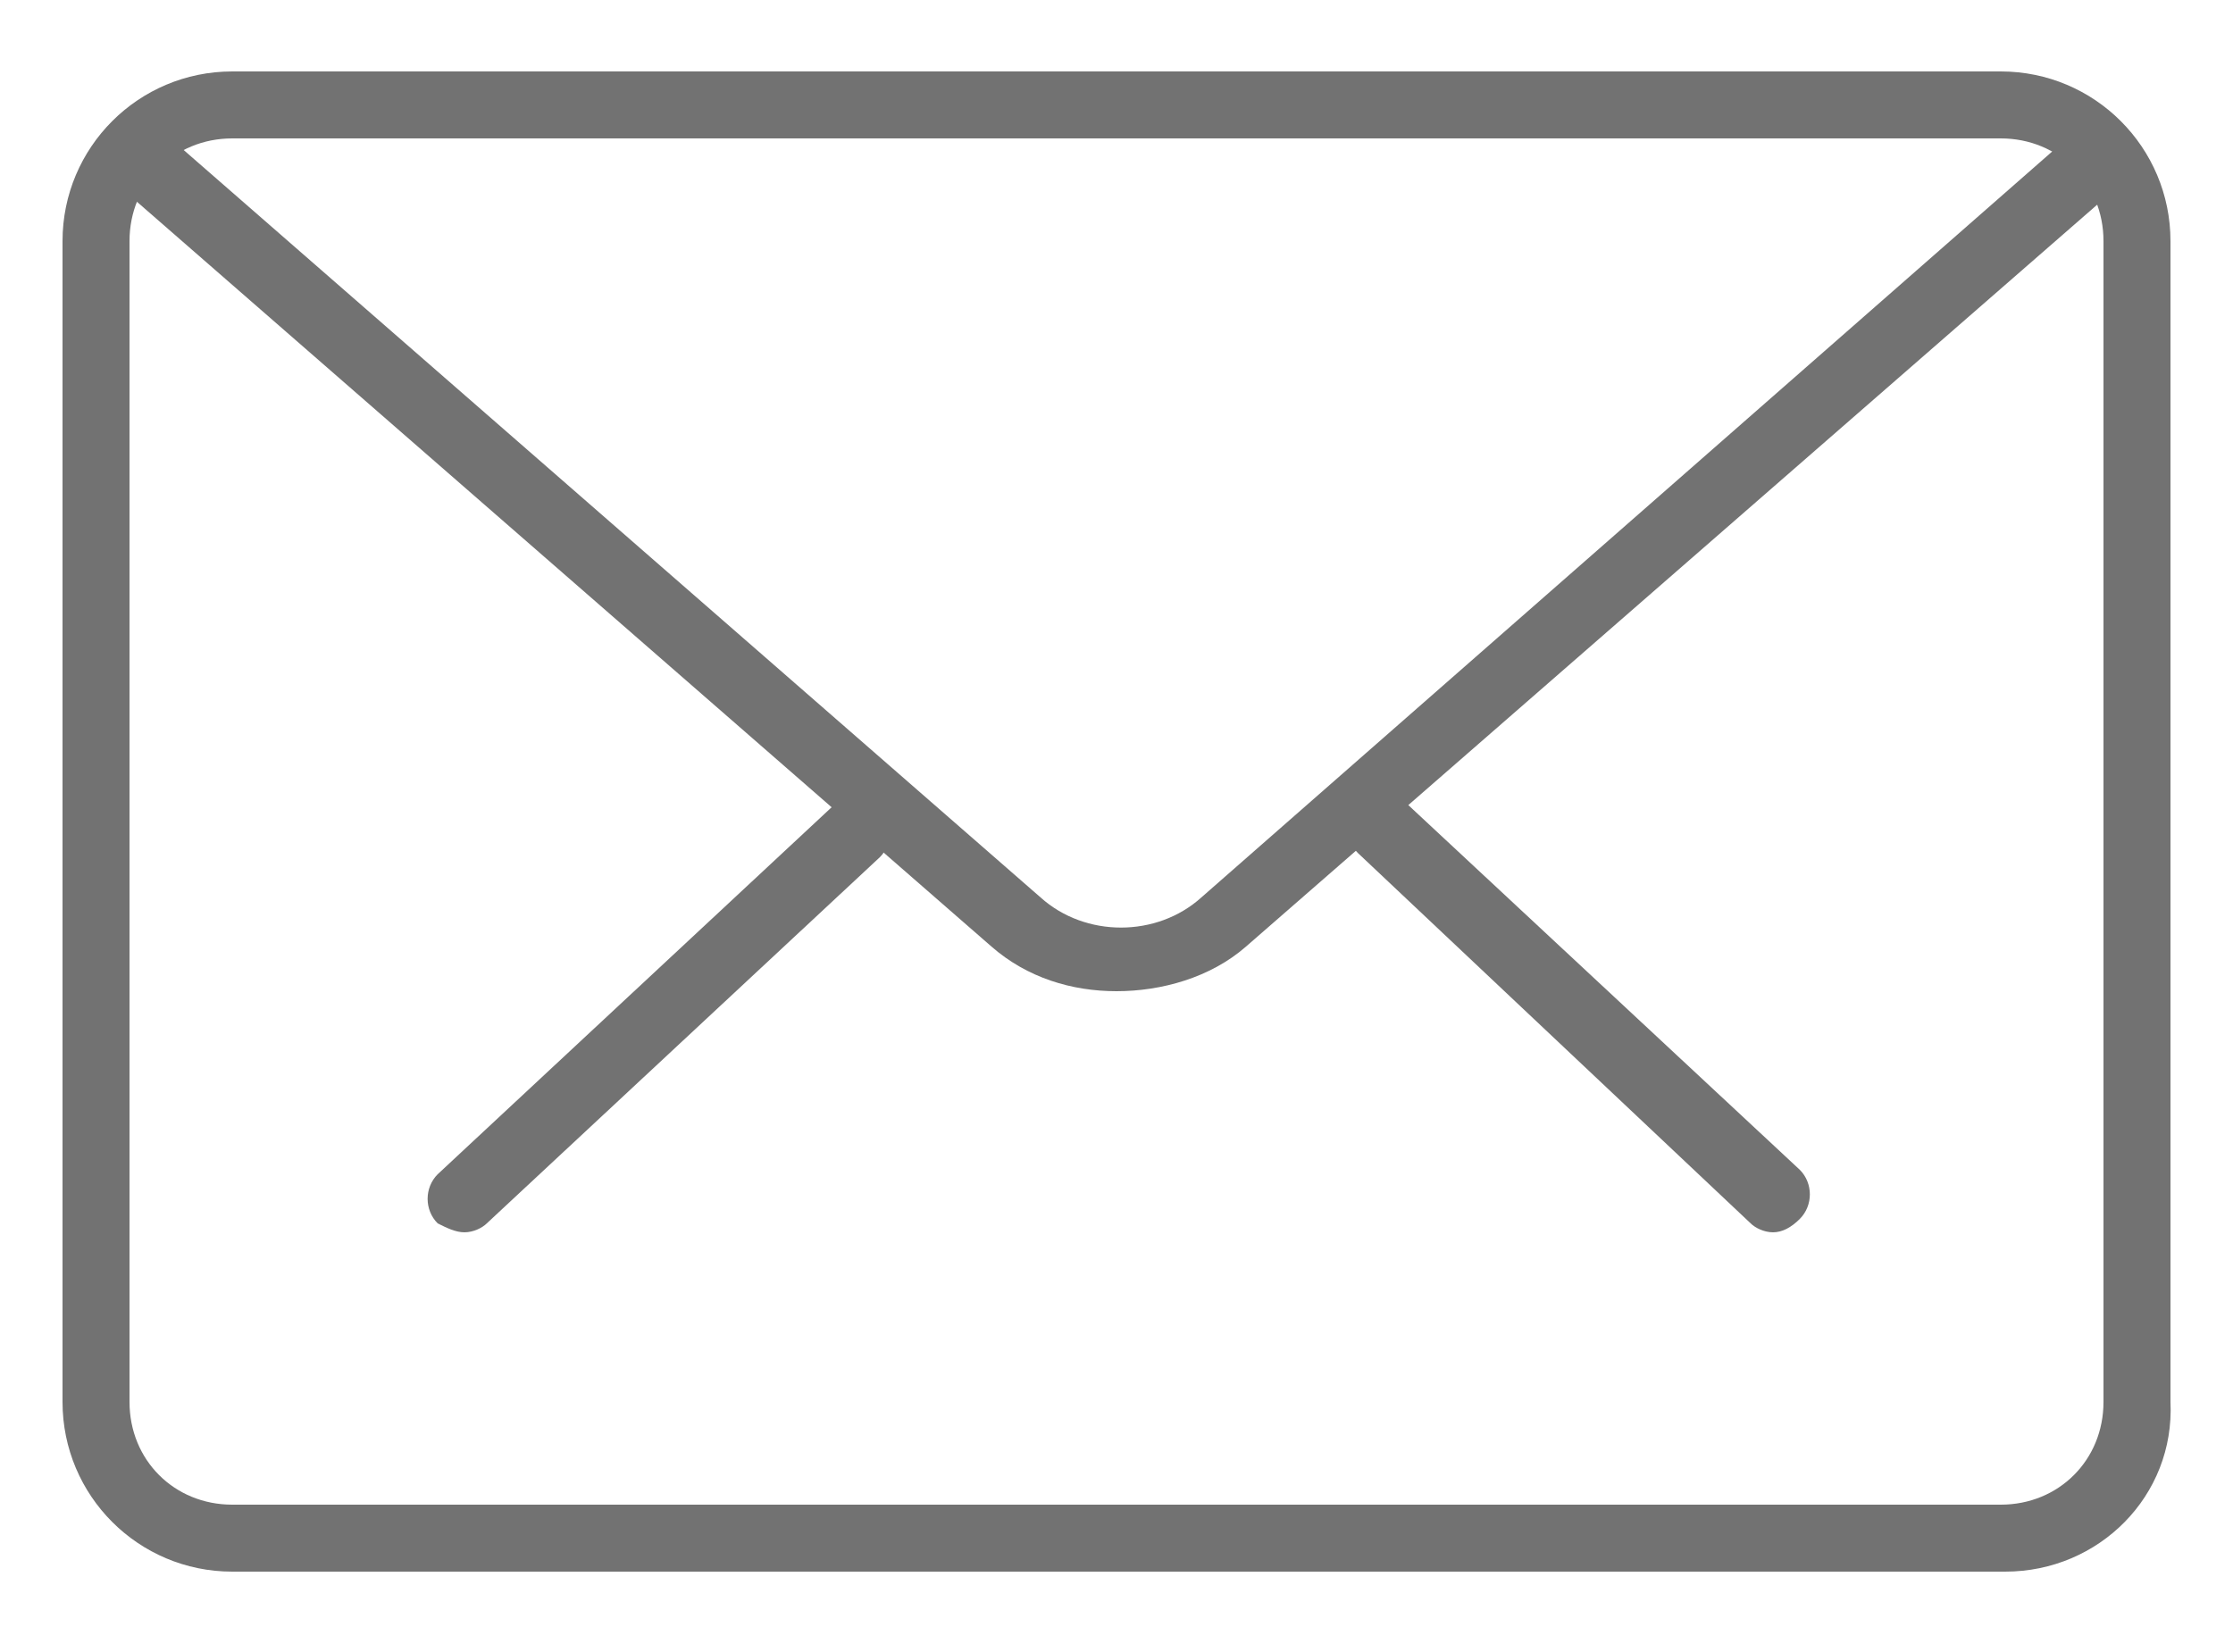<?xml version="1.0" encoding="utf-8"?>
<!-- Generator: Adobe Illustrator 14.0.0, SVG Export Plug-In  -->
<!DOCTYPE svg PUBLIC "-//W3C//DTD SVG 1.1//EN" "http://www.w3.org/Graphics/SVG/1.1/DTD/svg11.dtd">
<svg version="1.1"
	 xmlns="http://www.w3.org/2000/svg" xmlns:xlink="http://www.w3.org/1999/xlink" xmlns:a="http://ns.adobe.com/AdobeSVGViewerExtensions/3.0/"
	 x="0px" y="0px" width="50px" height="37px" viewBox="-1.4 -1.6 50 37" enable-background="new -1.4 -1.6 50 37"
	 xml:space="preserve">
<defs>
</defs>
<g>
	<g>
		<g>
			<path fill="#727272" d="M38.3,26c-0.2,0-0.4-0.1-0.5-0.2L29,17.5c-0.3-0.3-0.3-0.8,0-1.1c0.3-0.3,0.8-0.3,1.1,0l8.8,8.2
				c0.3,0.3,0.3,0.8,0,1.1C38.7,25.9,38.5,26,38.3,26z"/>
			<path fill="#727272" d="M9,26c-0.2,0-0.4-0.1-0.6-0.2c-0.3-0.3-0.3-0.8,0-1.1l8.8-8.2c0.3-0.3,0.8-0.3,1.1,0
				c0.3,0.3,0.3,0.8,0,1.1l-8.8,8.2C9.4,25.9,9.2,26,9,26z"/>
		</g>
		<path fill="#727272" d="M43.5,33.6H3.8c-2.1,0-3.8-1.7-3.8-3.8v-26C0,1.7,1.7,0,3.8,0h39.6c2.1,0,3.8,1.7,3.8,3.8v26
			C47.3,31.9,45.6,33.6,43.5,33.6z M3.8,1.5c-1.3,0-2.3,1-2.3,2.3v26c0,1.3,1,2.3,2.3,2.3h39.6c1.3,0,2.3-1,2.3-2.3v-26
			c0-1.3-1-2.3-2.3-2.3H3.8z"/>
		<path fill="#727272" d="M23.6,20.6c-1,0-2-0.3-2.8-1L1.3,2.6C0.9,2.3,0.9,1.8,1.2,1.5c0.3-0.3,0.8-0.3,1.1-0.1l19.6,17.1
			c1,0.9,2.6,0.9,3.6,0L45,1.4c0.3-0.3,0.8-0.2,1.1,0.1c0.3,0.3,0.2,0.8-0.1,1.1l-19.5,17C25.7,20.3,24.6,20.6,23.6,20.6z"/>
	</g>
</g>
</svg>
